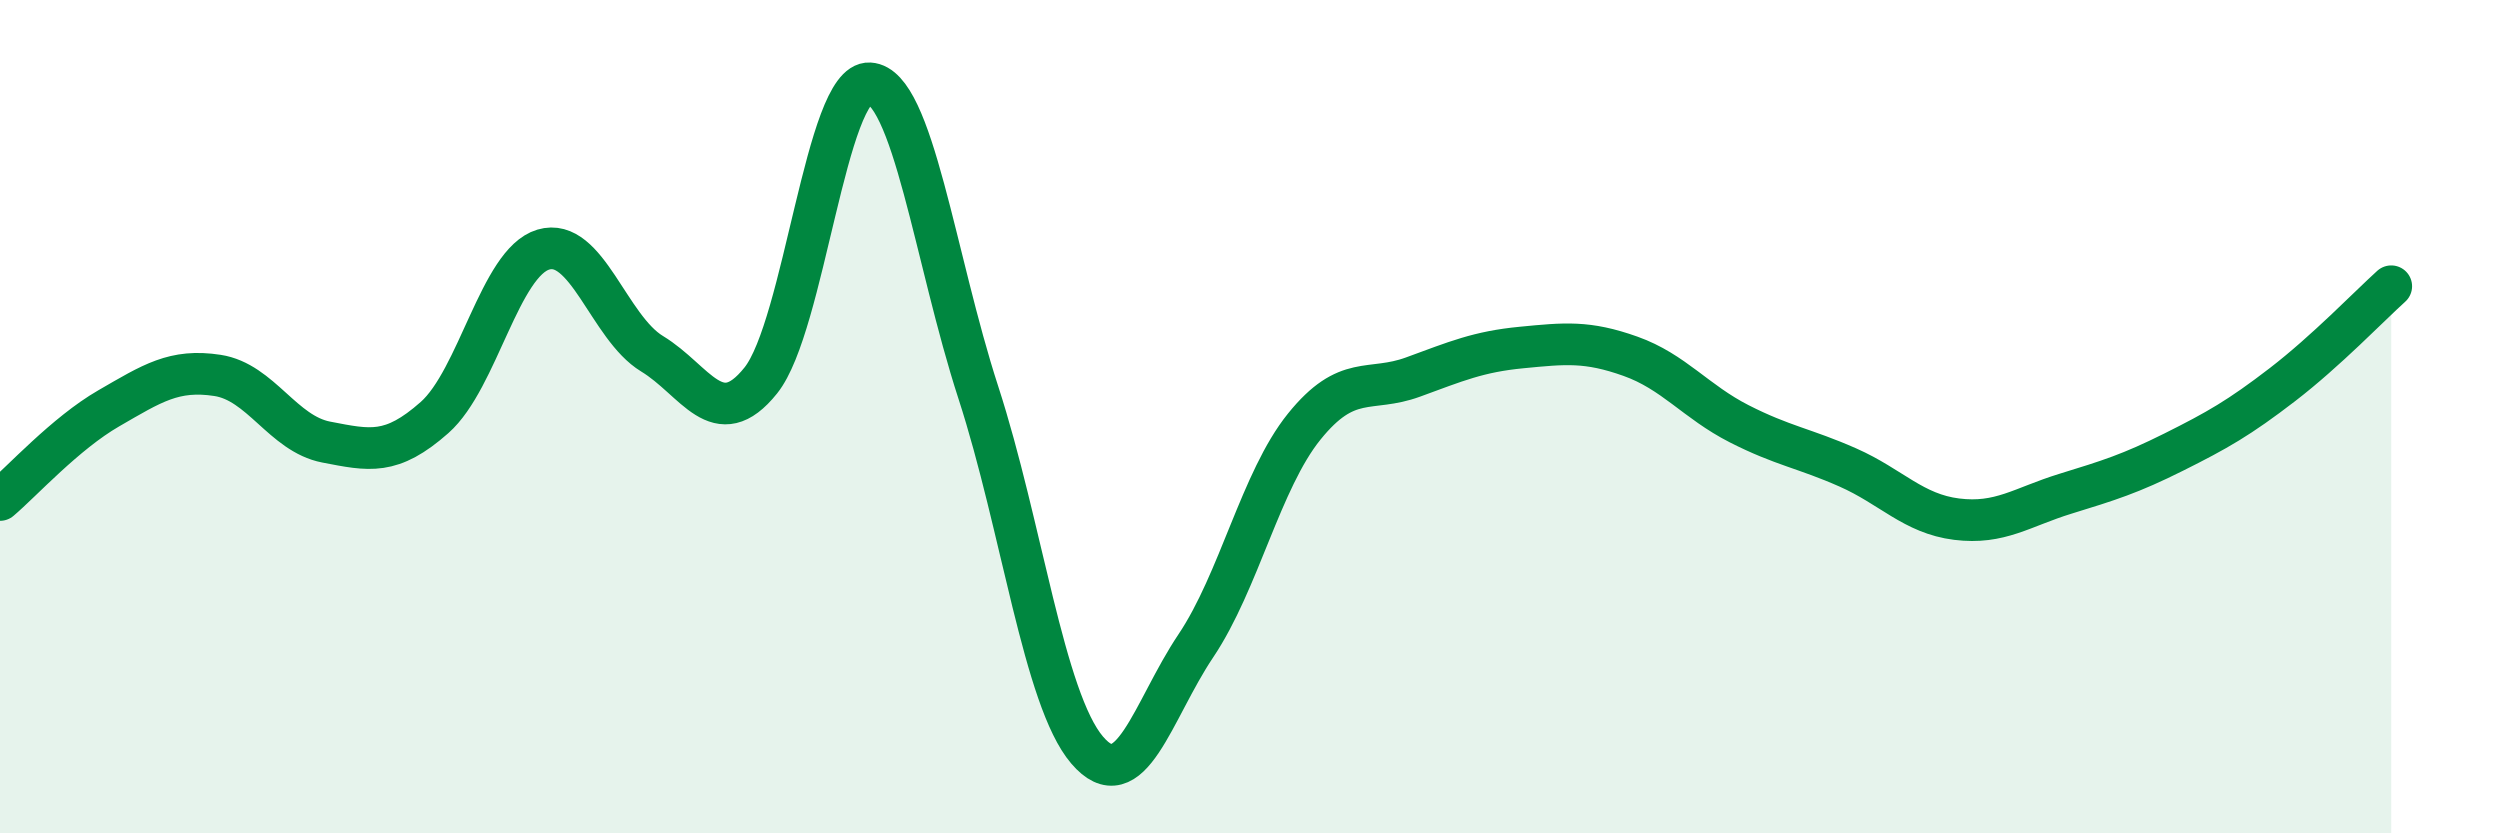 
    <svg width="60" height="20" viewBox="0 0 60 20" xmlns="http://www.w3.org/2000/svg">
      <path
        d="M 0,12 C 0.52,11.56 1.57,10.4 2.61,9.8 C 3.65,9.2 4.18,8.85 5.22,9.01 C 6.26,9.17 6.79,10.41 7.83,10.61 C 8.87,10.81 9.39,10.94 10.43,10.02 C 11.47,9.1 12,6.3 13.04,5.99 C 14.08,5.68 14.61,7.86 15.65,8.49 C 16.69,9.12 17.22,10.43 18.26,9.13 C 19.3,7.83 19.83,1.94 20.87,2 C 21.91,2.06 22.44,6.22 23.48,9.42 C 24.52,12.62 25.05,16.78 26.09,18 C 27.13,19.22 27.66,17.05 28.7,15.5 C 29.74,13.95 30.26,11.53 31.3,10.24 C 32.34,8.95 32.87,9.43 33.91,9.05 C 34.95,8.67 35.48,8.44 36.52,8.34 C 37.56,8.24 38.09,8.18 39.13,8.55 C 40.17,8.92 40.7,9.64 41.74,10.17 C 42.78,10.7 43.31,10.76 44.35,11.22 C 45.39,11.68 45.92,12.33 46.96,12.46 C 48,12.59 48.53,12.17 49.57,11.85 C 50.61,11.53 51.13,11.37 52.17,10.85 C 53.21,10.33 53.74,10.03 54.78,9.23 C 55.82,8.43 56.87,7.34 57.39,6.87L57.39 20L0 20Z"
        fill="#008740"
        opacity="0.1"
        stroke-linecap="round"
        stroke-linejoin="round"
      />
      <path
        d="M 0,12 C 0.52,11.56 1.57,10.4 2.61,9.8 C 3.65,9.2 4.18,8.85 5.22,9.01 C 6.26,9.17 6.79,10.41 7.83,10.61 C 8.87,10.81 9.39,10.94 10.43,10.02 C 11.47,9.1 12,6.3 13.04,5.99 C 14.08,5.68 14.61,7.86 15.65,8.49 C 16.69,9.12 17.22,10.43 18.26,9.13 C 19.3,7.83 19.83,1.94 20.87,2 C 21.91,2.06 22.44,6.22 23.48,9.42 C 24.52,12.62 25.05,16.78 26.09,18 C 27.13,19.22 27.66,17.05 28.7,15.5 C 29.74,13.95 30.26,11.53 31.3,10.24 C 32.34,8.95 32.87,9.43 33.91,9.05 C 34.95,8.67 35.48,8.44 36.52,8.34 C 37.56,8.24 38.09,8.18 39.13,8.55 C 40.17,8.92 40.7,9.64 41.74,10.17 C 42.78,10.7 43.31,10.76 44.35,11.22 C 45.39,11.68 45.92,12.33 46.96,12.46 C 48,12.59 48.53,12.17 49.57,11.85 C 50.61,11.53 51.13,11.37 52.17,10.85 C 53.21,10.33 53.74,10.03 54.78,9.23 C 55.82,8.43 56.87,7.34 57.39,6.87"
        stroke="#008740"
        stroke-width="1"
        fill="none"
        stroke-linecap="round"
        stroke-linejoin="round"
      />
    </svg>
  